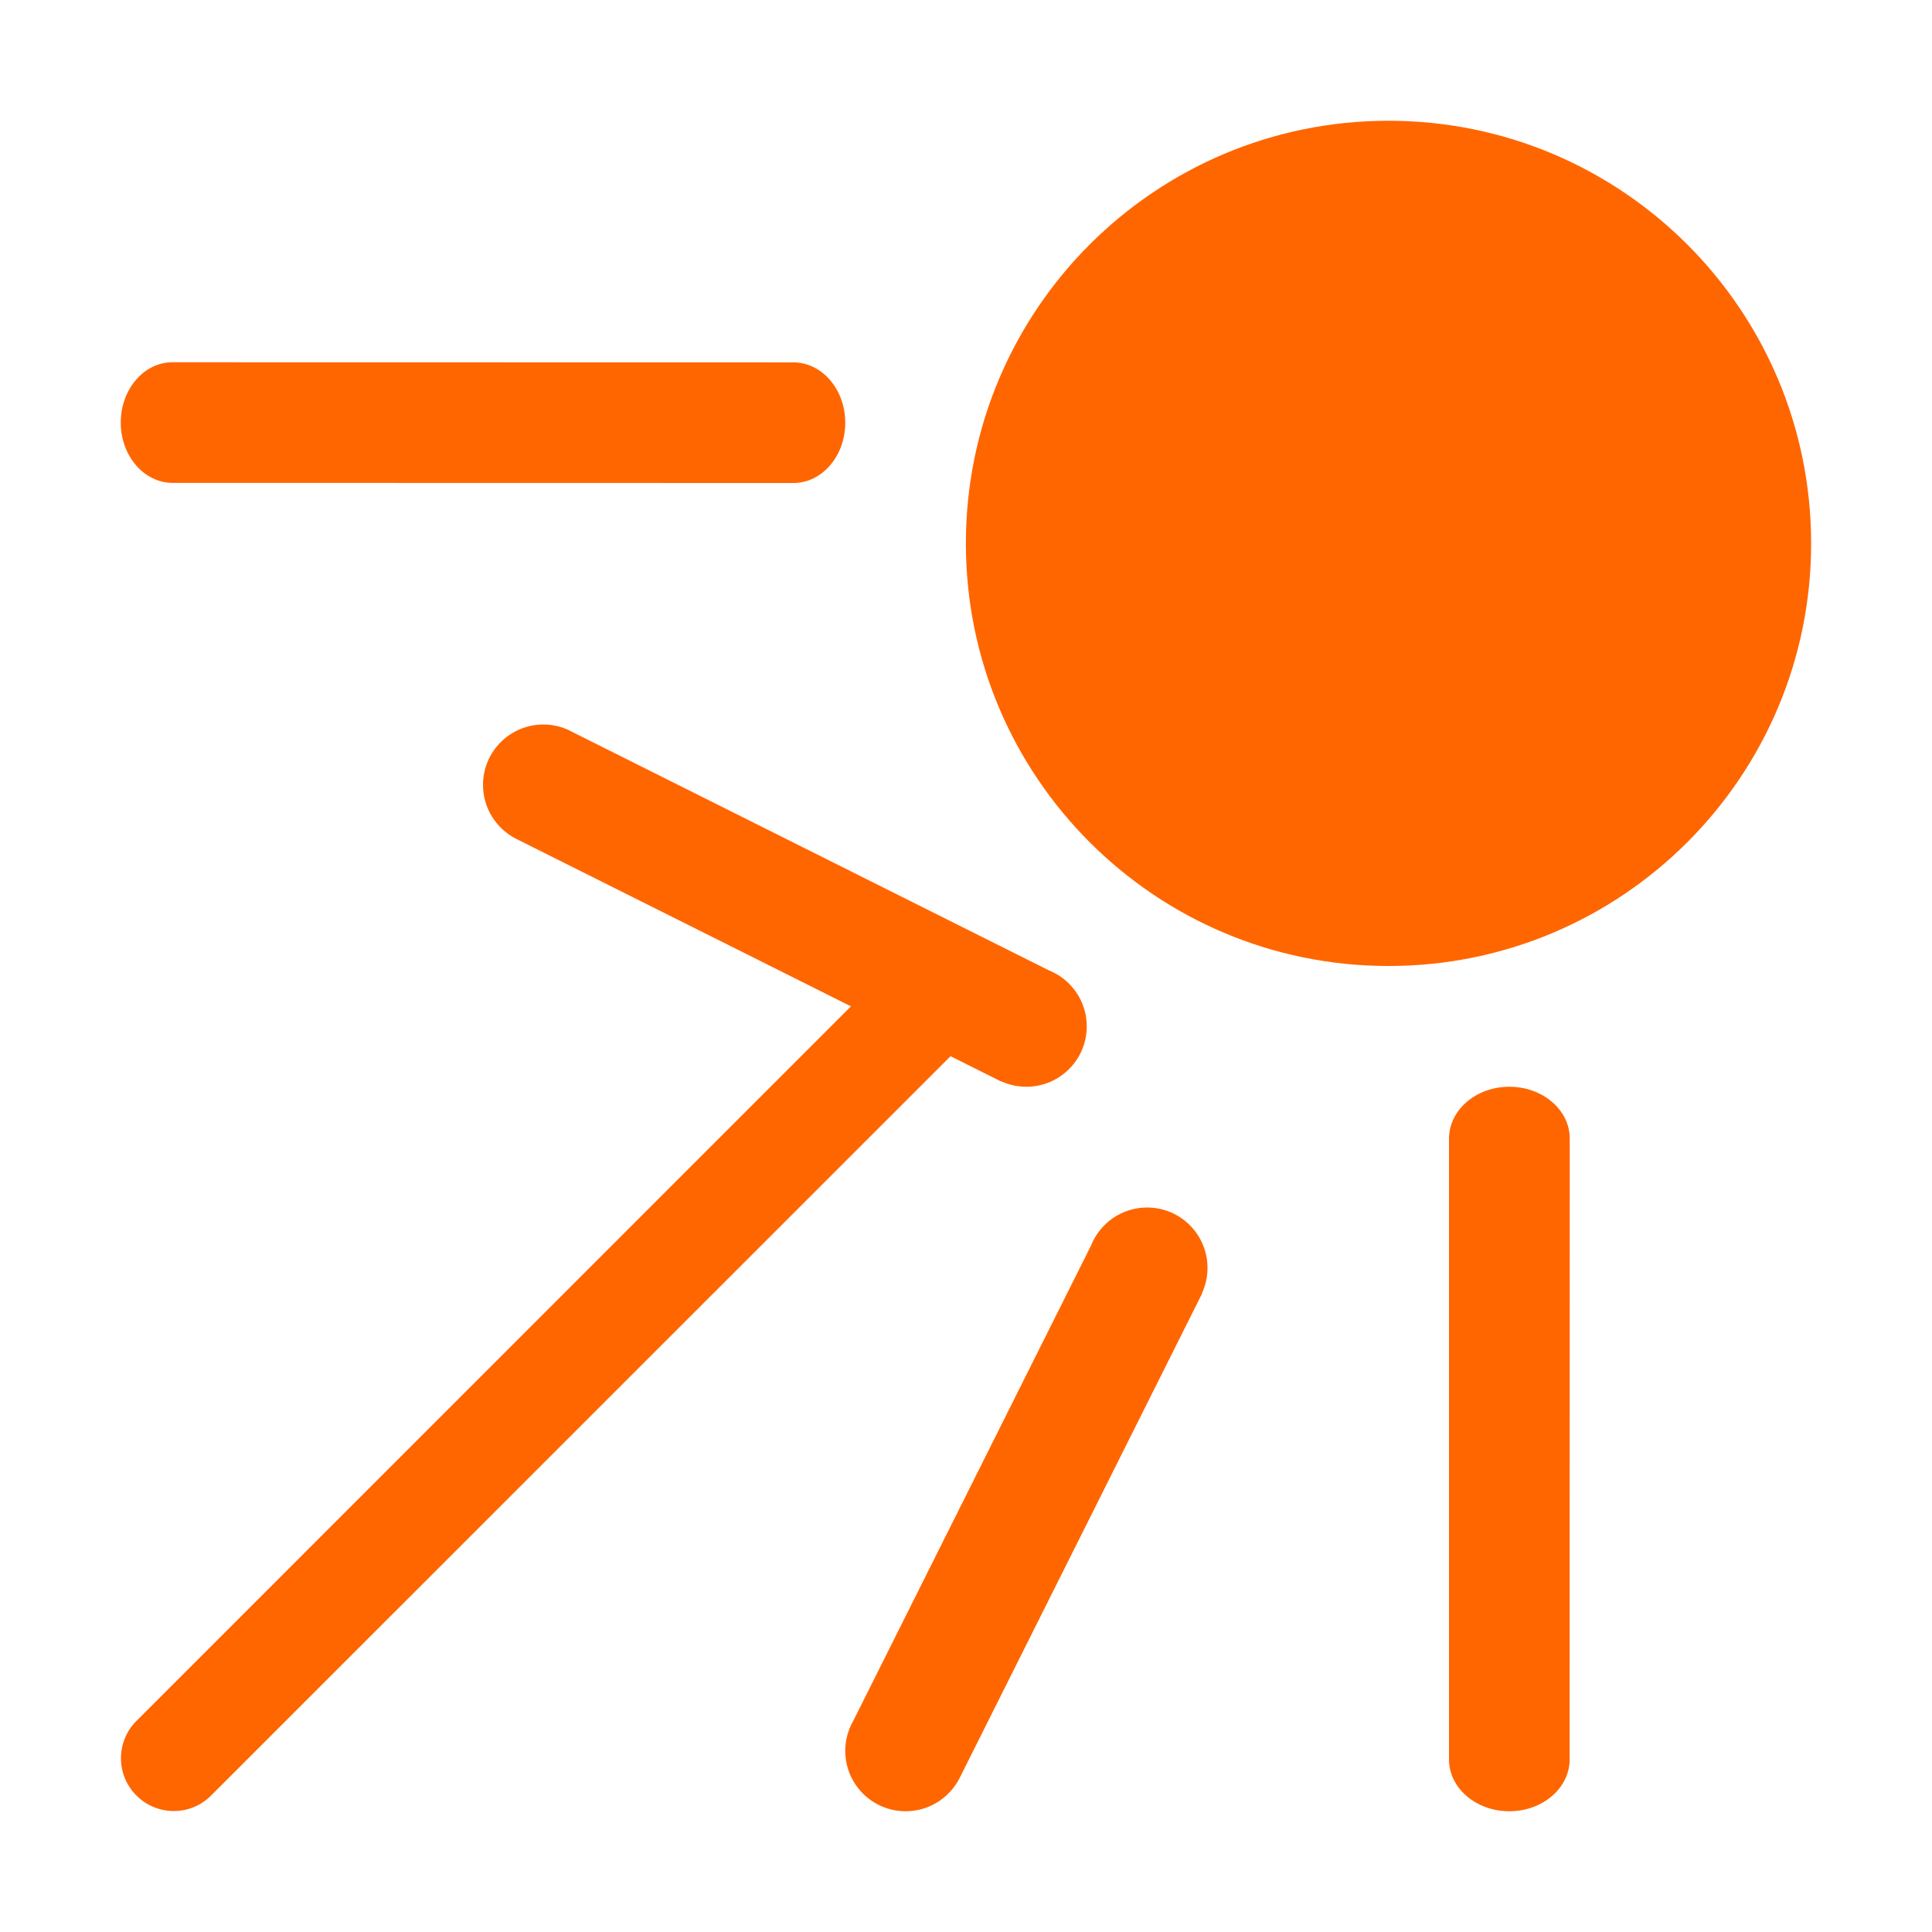 <?xml version="1.0" encoding="utf-8"?>
<svg width="16px" height="16px" viewBox="0 0 16 16" version="1.1" xmlns:xlink="http://www.w3.org/1999/xlink" xmlns="http://www.w3.org/2000/svg">
  <rect x="0" y="0" width="16" height="16" fill="#333333" stroke="none"/>
  <defs>
    <path d="M16 0L16 0L16 16L0 16L0 0L16 0Z" id="path_1" />
    <clipPath id="clip_1">
      <use xlink:href="#path_1" clip-rule="evenodd" fill-rule="evenodd" />
    </clipPath>
  </defs>
  <g id="Lens flare - Rays Copy" clip-path="url(#clip_1)">
    <path d="M16 0L16 0L16 16L0 16L0 0L16 0Z" id="Lens-flare---Rays-Copy" fill="#FFFFFF" stroke="none" />
    <path d="M0 0L16 0L16 16L0 16L0 0Z" id="Canvas-White-Transparent" fill="#FFFFFF" fill-opacity="0" fill-rule="evenodd" stroke="none" />
    <path d="M7.999 4.5C7.999 2.567 9.566 1 11.499 1C13.432 1 14.999 2.567 14.999 4.5C14.999 6.433 13.432 8 11.499 8C9.566 8 7.999 6.433 7.999 4.5Z" id="Circle" fill="#FF6600" fill-rule="evenodd" stroke="none" />
    <path d="M12 14.571L12 9.429C12.001 9.192 12.224 9 12.5 9C12.776 9 13 9.192 13 9.429L12.999 14.571C12.999 14.808 12.775 15 12.5 15C12.223 15 12 14.808 12 14.571L12 14.571Z" id="Shape" fill="#FF6600" fill-rule="evenodd" stroke="none" />
    <path d="M1.13 14.252L7.253 8.128C7.424 7.957 7.701 7.957 7.872 8.128C8.043 8.299 8.043 8.576 7.872 8.747L1.748 14.87C1.578 15.041 1.301 15.041 1.13 14.87C0.959 14.7 0.959 14.422 1.13 14.252L1.13 14.252Z" id="Shape" fill="#FF6600" fill-rule="evenodd" stroke="none" />
    <path d="M6.571 4L1.428 3.999C1.192 3.998 1 3.775 1 3.499C1 3.224 1.192 3 1.428 3L6.571 3.001C6.808 3.002 7 3.225 7 3.501C7 3.776 6.808 4 6.571 4L6.571 4Z" id="Shape" fill="#FF6600" fill-rule="evenodd" stroke="none" />
    <path d="M9.955 10.708C9.984 10.644 10 10.574 10 10.5C10 10.224 9.776 10 9.5 10C9.289 10 9.108 10.131 9.035 10.316L7.065 14.254C7.024 14.326 7 14.41 7 14.5C7 14.776 7.224 15 7.5 15C7.693 15 7.86 14.891 7.944 14.731L7.944 14.731L9.957 10.709L9.955 10.708Z" id="Rectangle-Union" fill="#FF6600" fill-rule="evenodd" stroke="none" />
    <path d="M8.292 8.955C8.356 8.984 8.426 9 8.5 9C8.776 9 9 8.776 9 8.5C9 8.289 8.869 8.108 8.684 8.035L4.746 6.065C4.674 6.024 4.59 6 4.5 6C4.224 6 4 6.224 4 6.5C4 6.693 4.109 6.86 4.269 6.944L4.269 6.944L8.292 8.957L8.292 8.955Z" id="Rectangle-Union-2" fill="#FF6600" fill-rule="evenodd" stroke="none" />
  </g>
</svg>